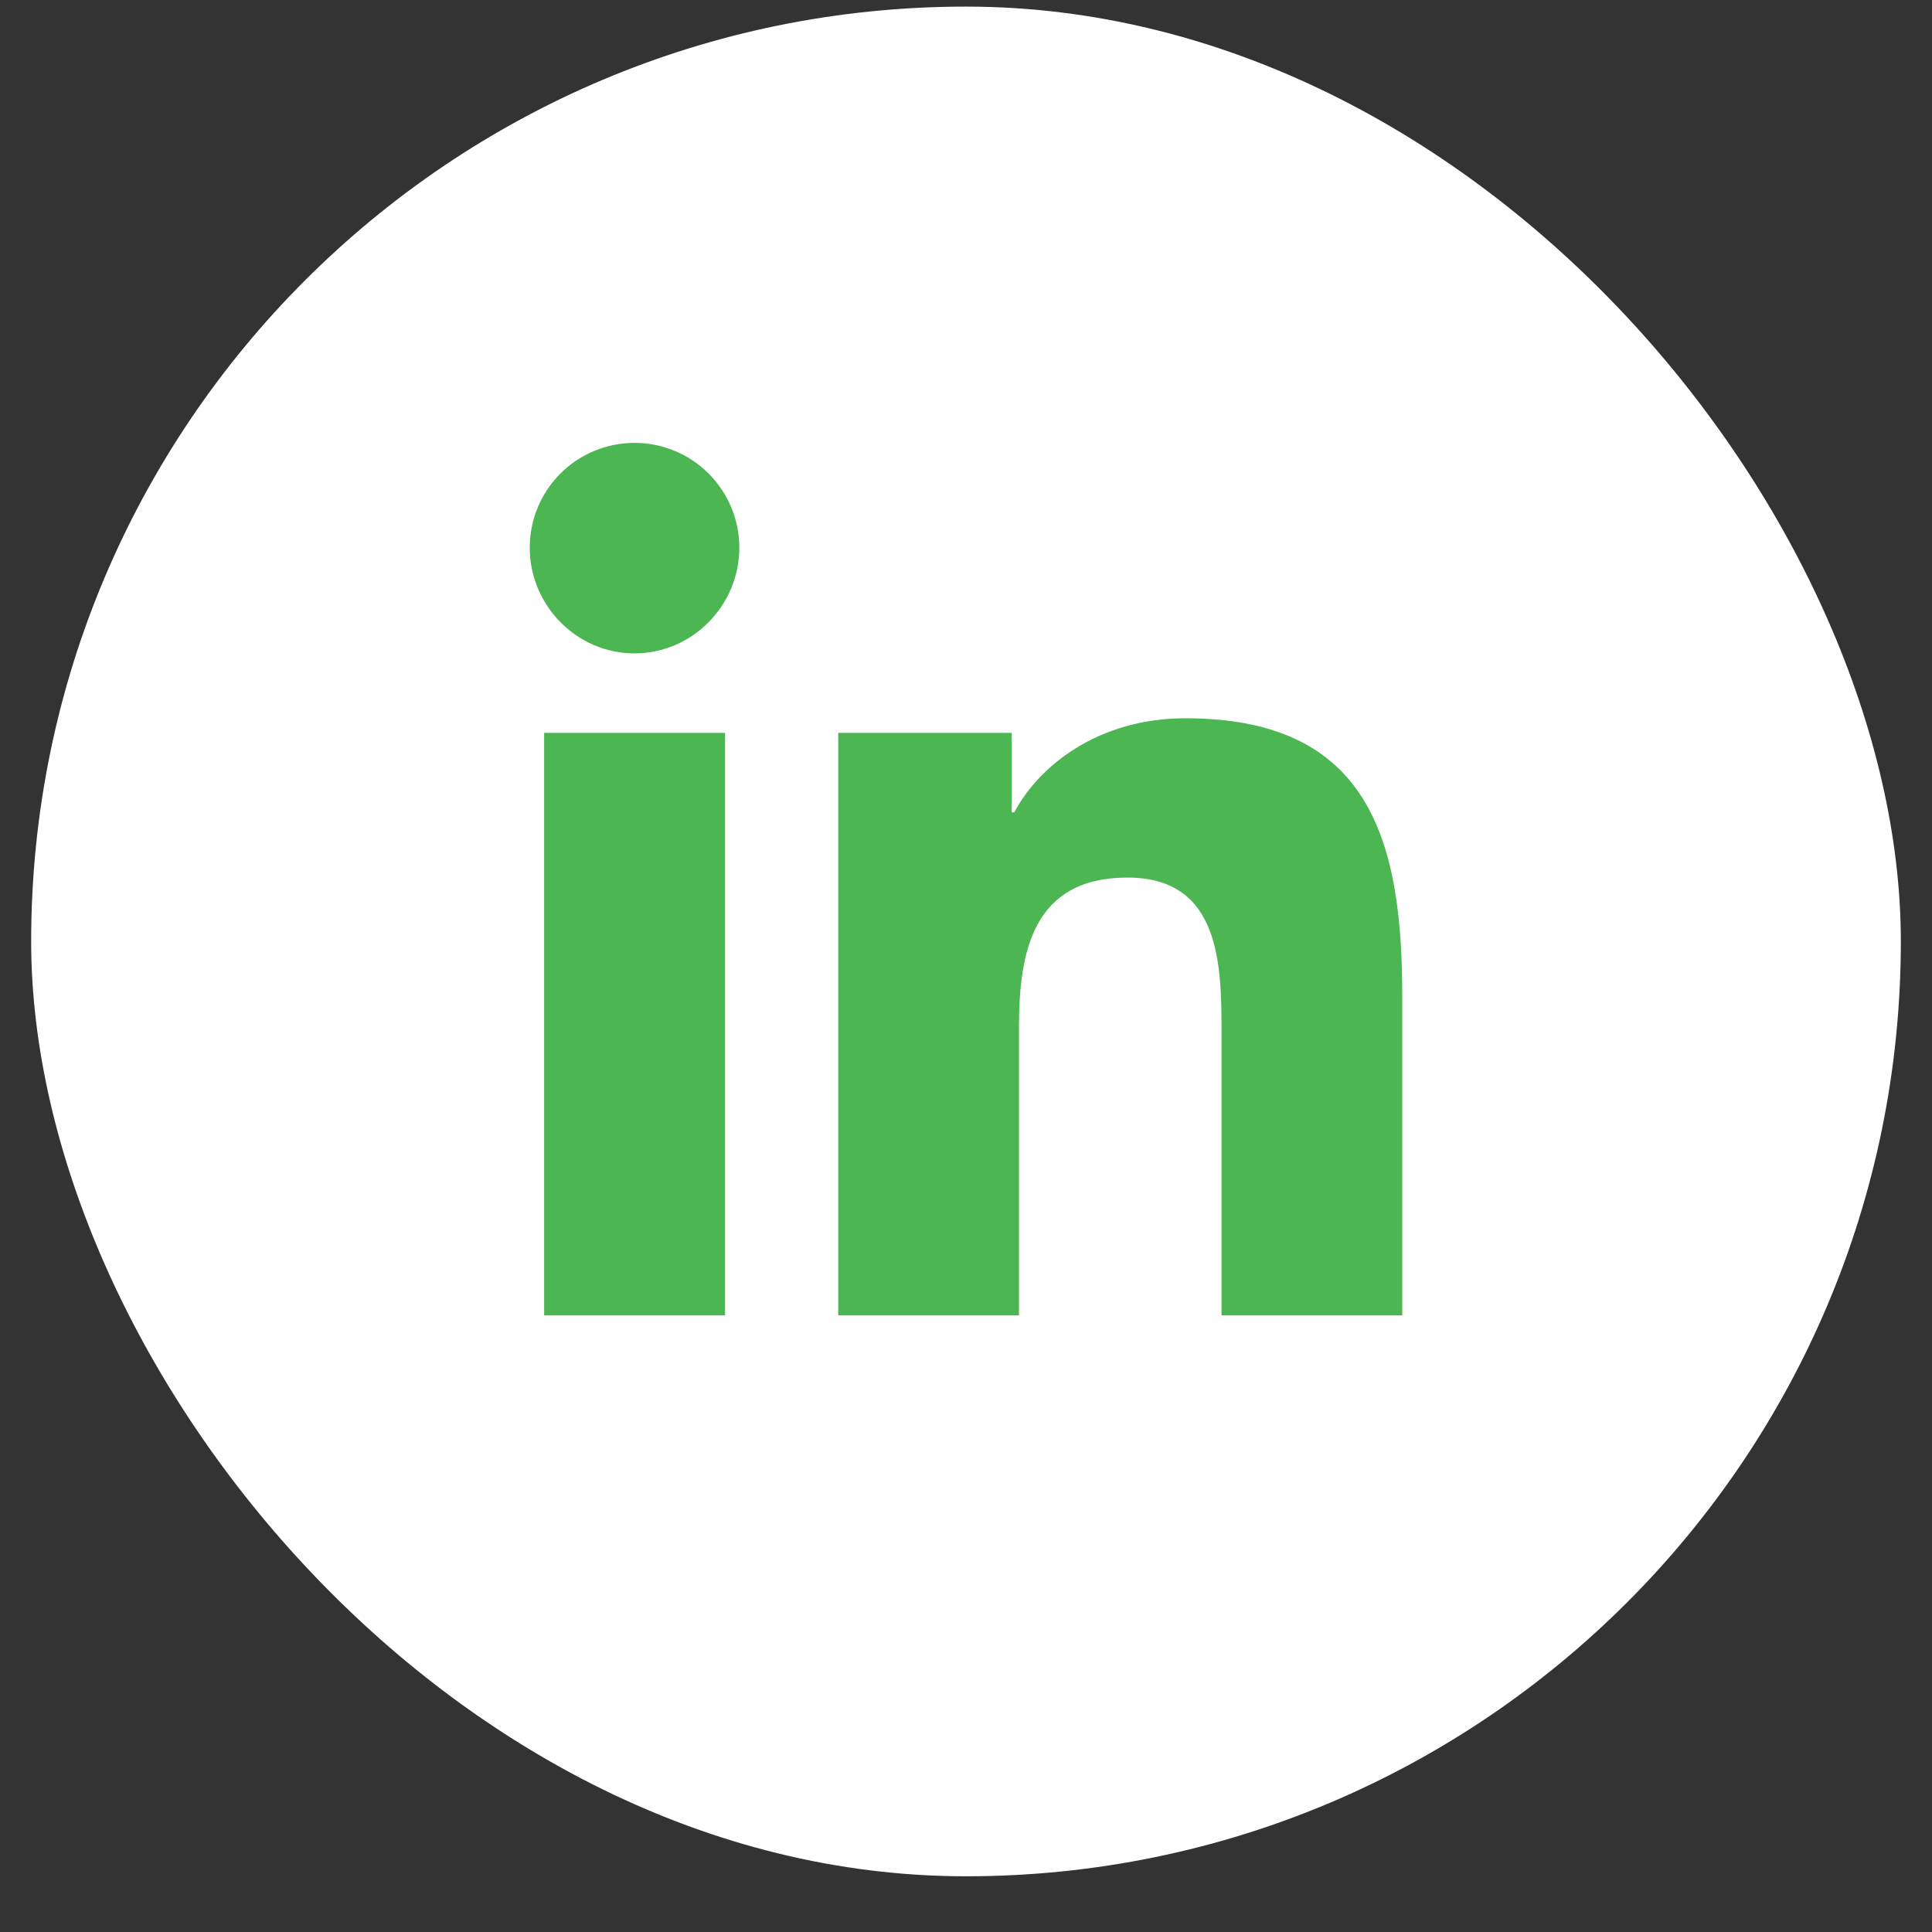 <svg width="31" height="31" viewBox="0 0 31 31" fill="none" xmlns="http://www.w3.org/2000/svg">
<rect x="0" y="0" width="31" height="31" fill="#333333" stroke="none"/>
<rect x="0.5" y="0.106" width="30" height="30" rx="15" fill="white"/>
<g clip-path="url(#clip0_951_37495)">
<path d="M11.634 21.106H8.731V11.759H11.634V21.106ZM10.181 10.484C9.253 10.484 8.5 9.715 8.5 8.787C8.5 8.341 8.677 7.914 8.992 7.598C9.308 7.283 9.735 7.106 10.181 7.106C10.627 7.106 11.055 7.283 11.37 7.598C11.685 7.914 11.863 8.341 11.863 8.787C11.863 9.715 11.109 10.484 10.181 10.484ZM22.497 21.106H19.6V16.556C19.6 15.472 19.578 14.081 18.091 14.081C16.581 14.081 16.35 15.259 16.35 16.478V21.106H13.45V11.759H16.234V13.034H16.275C16.663 12.3 17.609 11.525 19.022 11.525C21.959 11.525 22.5 13.459 22.5 15.972V21.106H22.497Z" fill="#4CB652"/>
</g>
<defs>
<clipPath id="clip0_951_37495">
<rect width="14" height="16" fill="white" transform="translate(8.5 7.106)"/>
</clipPath>
</defs>
</svg>
